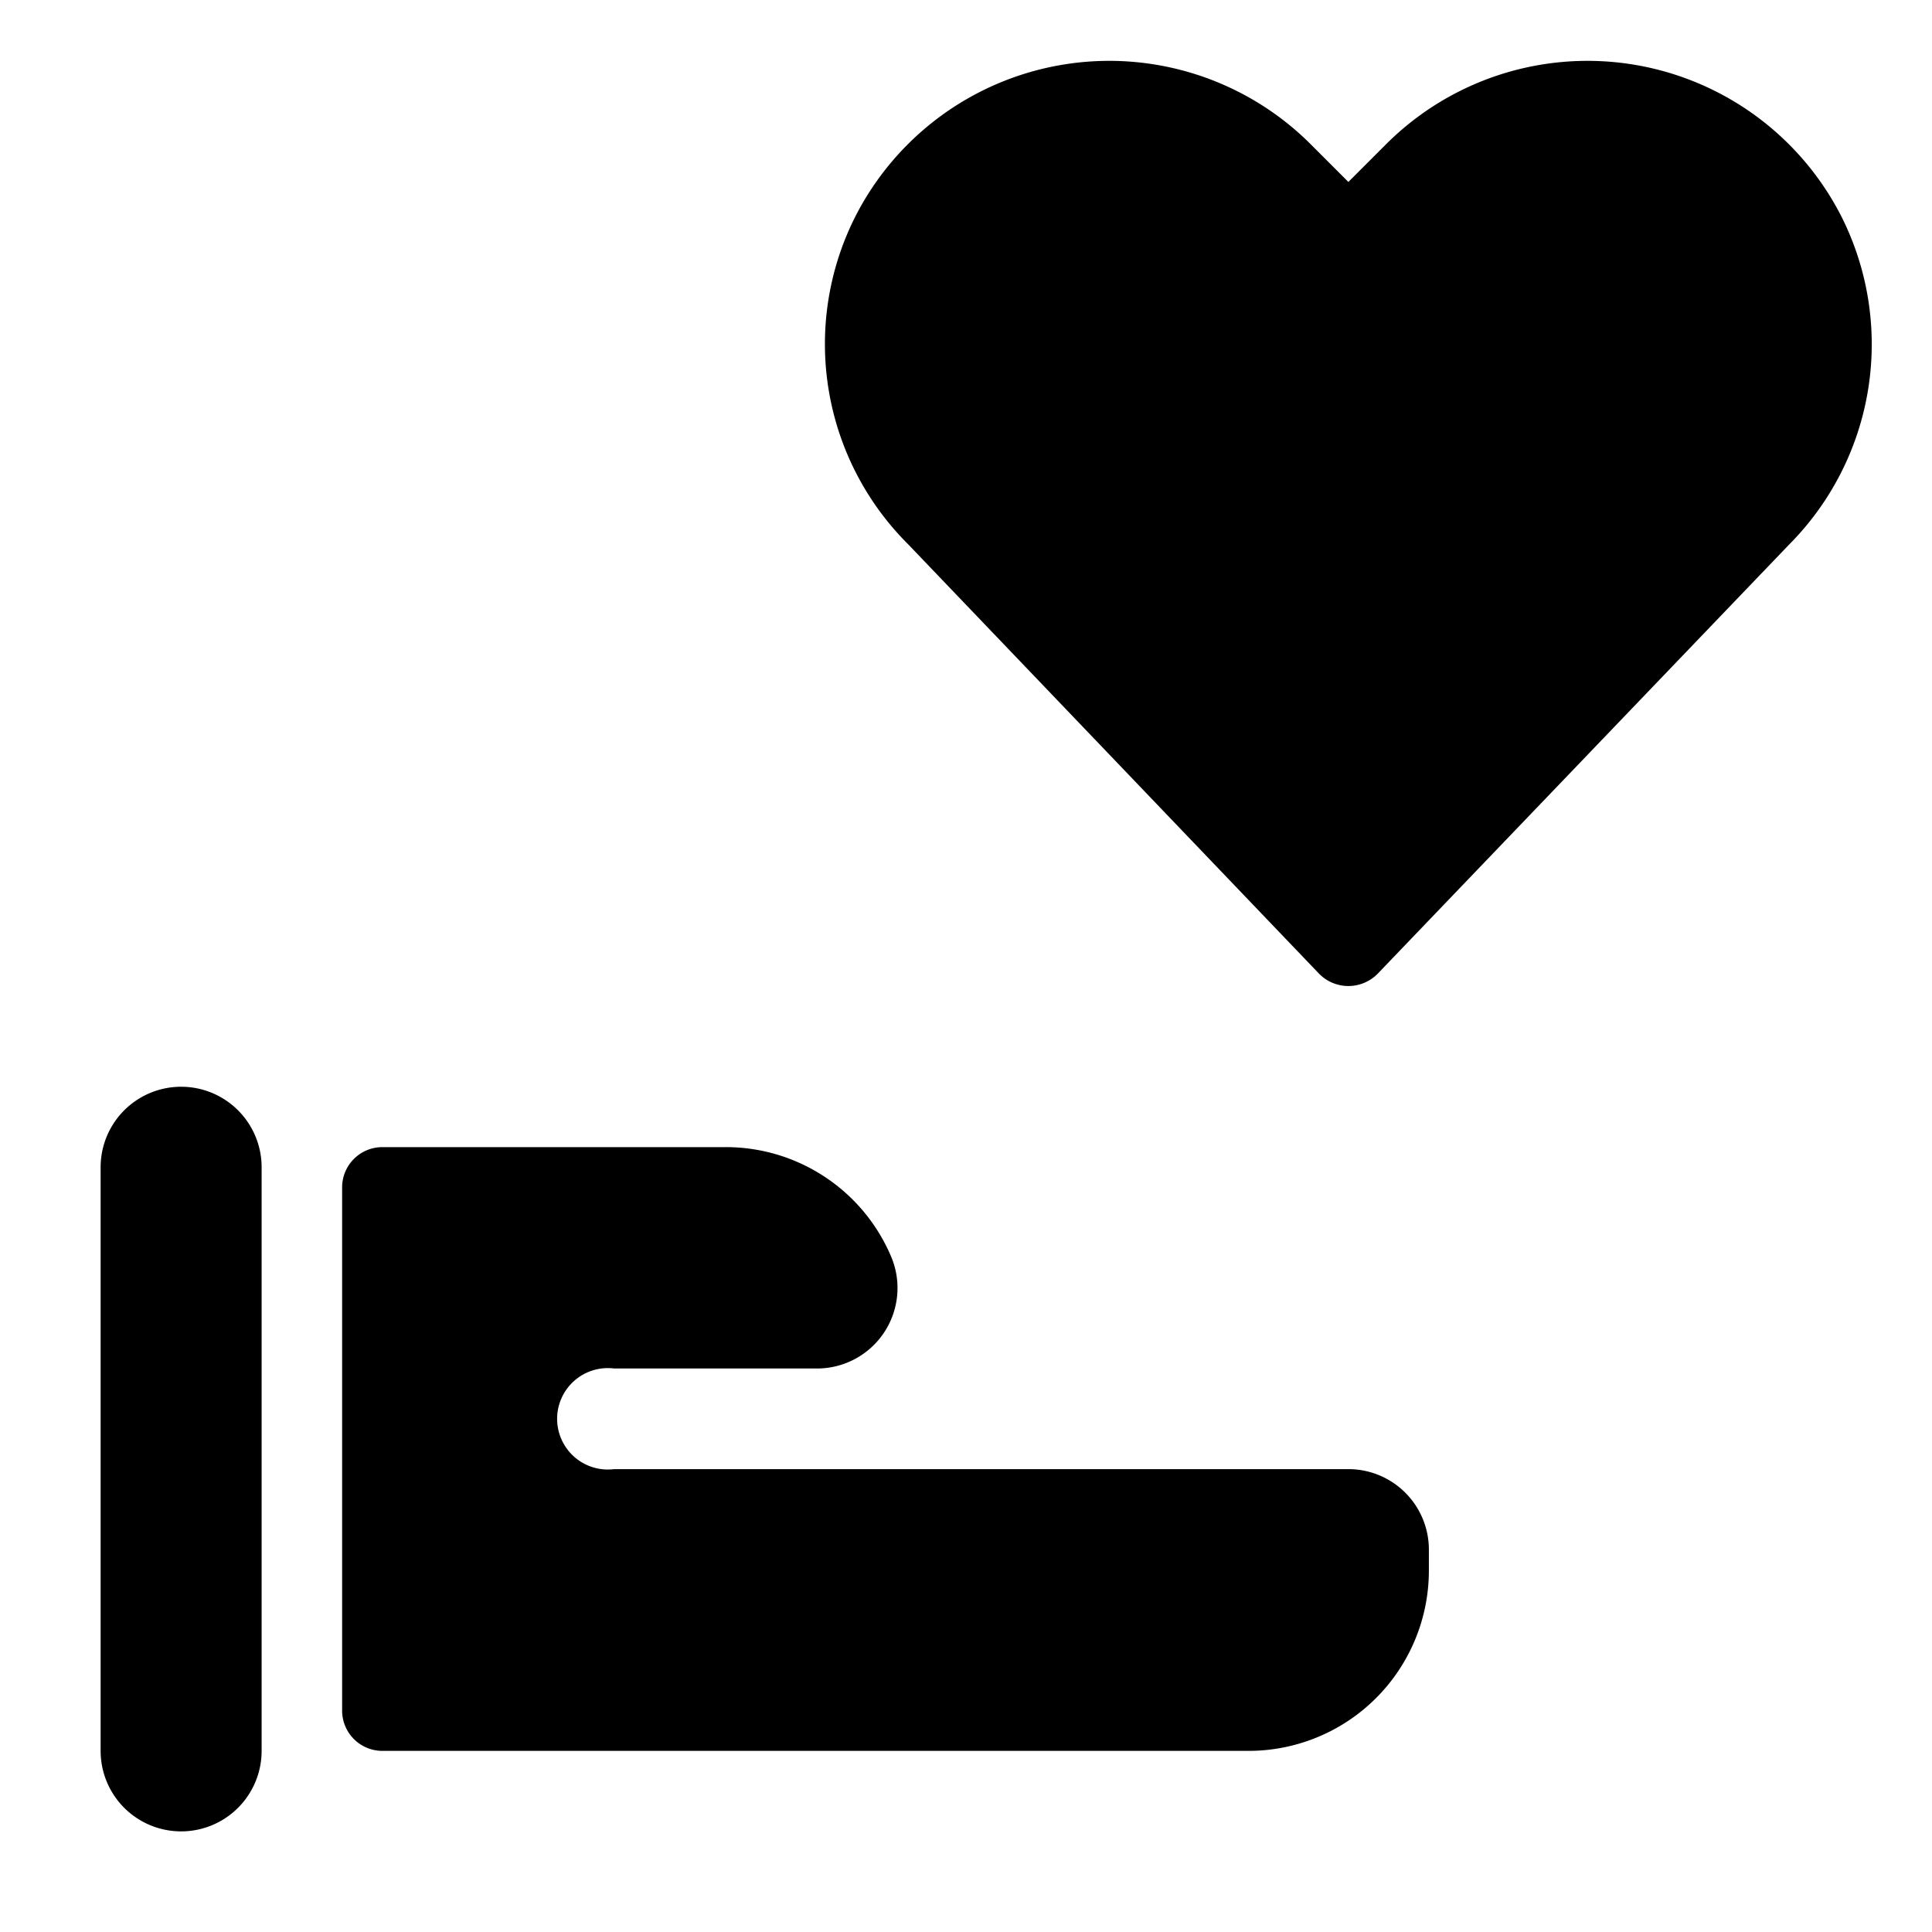 <svg xmlns="http://www.w3.org/2000/svg" viewBox="0 0 24 24"><g><path d="M22.88 2.7a3.54 3.54 0 0 0 -5.65 -0.92l-0.48 0.48 -0.48 -0.48a3.54 3.54 0 0 0 -5.65 0.92 3.51 3.51 0 0 0 0.66 4.06l5.11 5.34a0.51 0.51 0 0 0 0.72 0l5.11 -5.33a3.53 3.53 0 0 0 0.66 -4.07Z" fill="#000000" stroke-width="1"></path><path d="M1.25 14.5v7.25a1 1 0 0 0 2 0V14.5a1 1 0 0 0 -2 0Z" fill="#000000" stroke-width="1"></path><path d="M4.25 14.75v6.5a0.5 0.5 0 0 0 0.5 0.5h10.76a2.24 2.24 0 0 0 2.24 -2.24v-0.26a1 1 0 0 0 -1 -1H7.63a0.63 0.63 0 1 1 0 -1.25h2.52a1 1 0 0 0 0.92 -1.39A2.23 2.23 0 0 0 9 14.25H4.75a0.5 0.5 0 0 0 -0.5 0.5Z" fill="#000000" stroke-width="1"></path></g></svg>